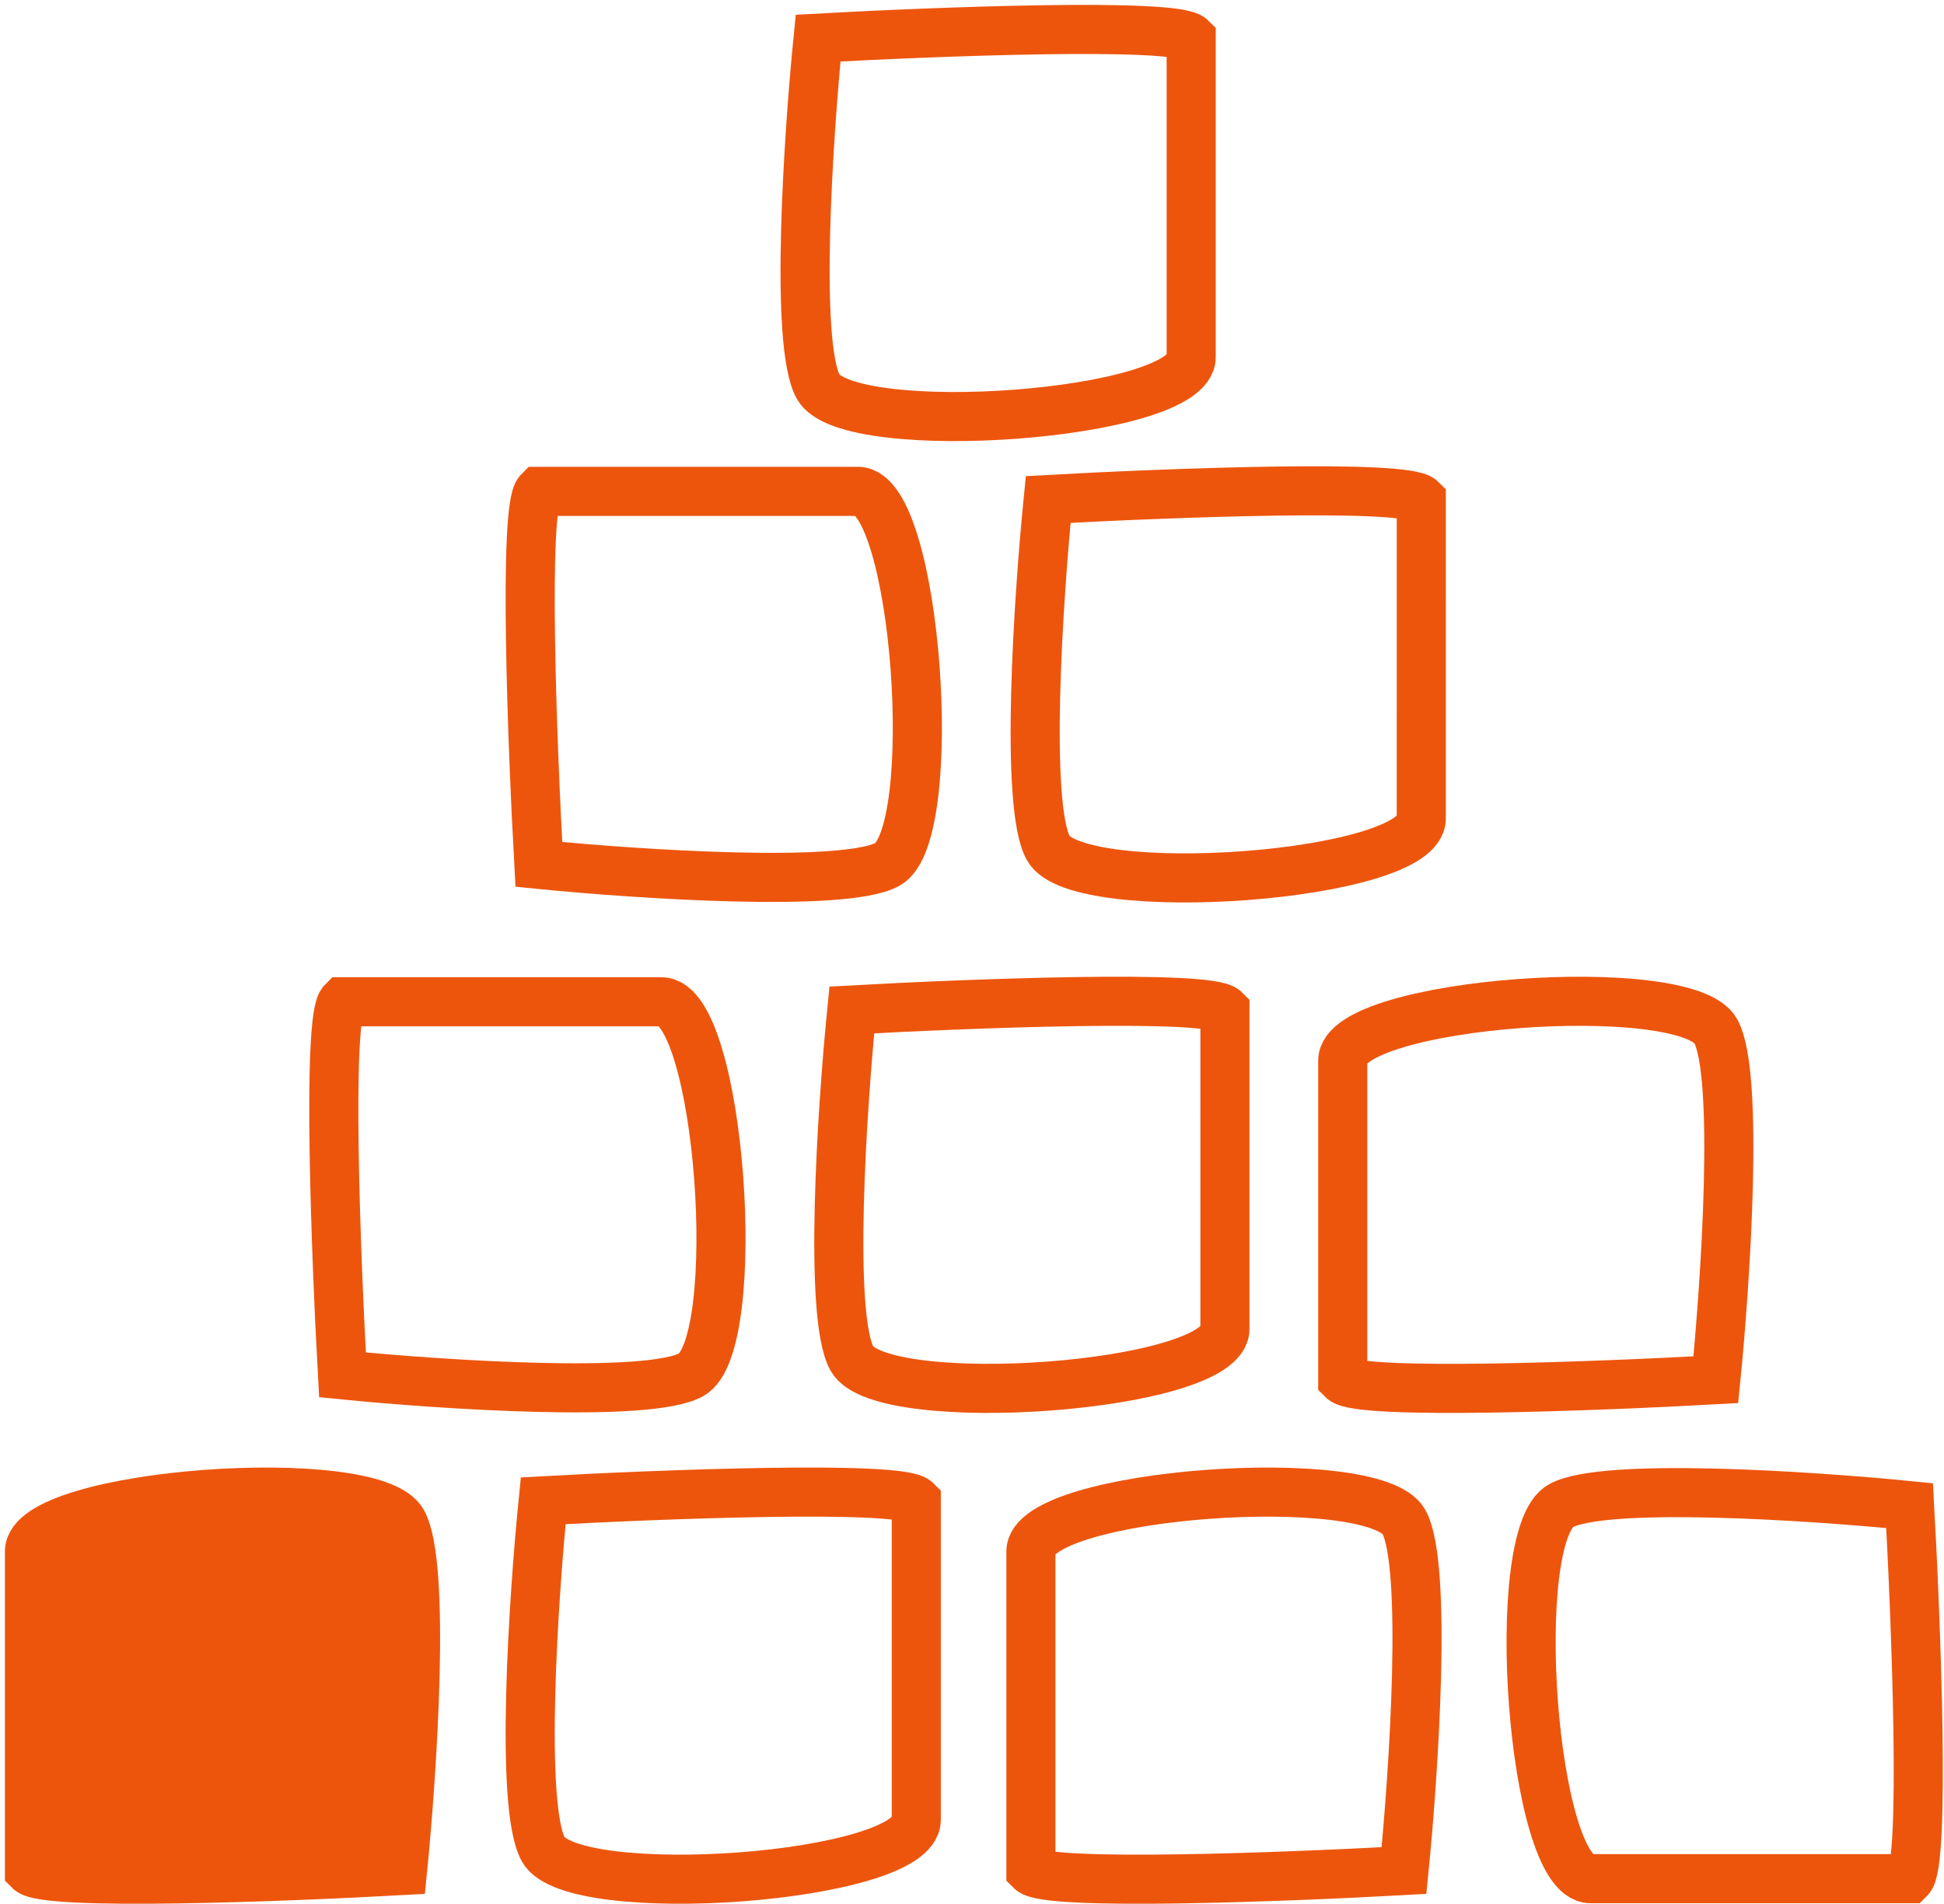 <?xml version="1.0" encoding="UTF-8"?> <svg xmlns="http://www.w3.org/2000/svg" width="198" height="194" viewBox="0 0 198 194" fill="none"> <path d="M105 158.052V190.552C106.6 192.152 131 191.219 143 190.552C144 180.552 145.4 159.452 143 155.052C140 149.552 105 152.052 105 158.052Z" stroke="#ED550D" stroke-width="5"></path> <path d="M3 158.052V190.552C4.6 192.152 29 191.219 41 190.552C42 180.552 43.4 159.452 41 155.052C38 149.552 3 152.052 3 158.052Z" fill="#ED550D" stroke="#ED550D" stroke-width="5"></path> <path d="M124.76 135.383L124.761 102.883C123.161 101.283 98.76 102.217 86.76 102.883C85.76 112.883 84.361 133.983 86.76 138.383C89.76 143.883 124.76 141.383 124.76 135.383Z" stroke="#ED550D" stroke-width="5"></path> <path d="M144.76 83.383L144.761 50.883C143.161 49.283 118.761 50.217 106.761 50.883C105.761 60.883 104.36 81.984 106.76 86.383C109.76 91.883 144.76 89.383 144.76 83.383Z" stroke="#ED550D" stroke-width="5"></path> <path d="M121.325 36.383L121.325 3.883C119.725 2.283 95.325 3.217 83.325 3.883C82.325 13.883 80.925 34.983 83.325 39.383C86.325 44.883 121.325 42.383 121.325 36.383Z" stroke="#ED550D" stroke-width="5"></path> <path d="M93.325 185.383L93.325 152.883C91.725 151.283 67.325 152.217 55.325 152.883C54.325 162.883 52.925 183.983 55.325 188.383C58.325 193.883 93.325 191.383 93.325 185.383Z" stroke="#ED550D" stroke-width="5"></path> <path d="M136.76 108.052L136.76 140.552C138.36 142.152 162.76 141.219 174.76 140.552C175.76 130.552 177.16 109.452 174.76 105.052C171.76 99.552 136.76 102.052 136.76 108.052Z" stroke="#ED550D" stroke-width="5"></path> <path d="M161.997 191.38L194.497 191.38C196.097 189.78 195.163 165.38 194.497 153.38C184.497 152.38 163.397 150.98 158.997 153.38C153.497 156.38 155.997 191.38 161.997 191.38Z" stroke="#ED550D" stroke-width="5"></path> <path d="M67.383 102.055L34.883 102.055C33.283 103.655 34.217 128.055 34.883 140.055C44.883 141.055 65.983 142.455 70.383 140.055C75.883 137.055 73.383 102.055 67.383 102.055Z" stroke="#ED550D" stroke-width="5"></path> <path d="M87.383 50.055L54.883 50.055C53.283 51.655 54.217 76.055 54.883 88.055C64.883 89.055 85.983 90.455 90.383 88.055C95.883 85.055 93.383 50.055 87.383 50.055Z" stroke="#ED550D" stroke-width="5"></path> </svg> 